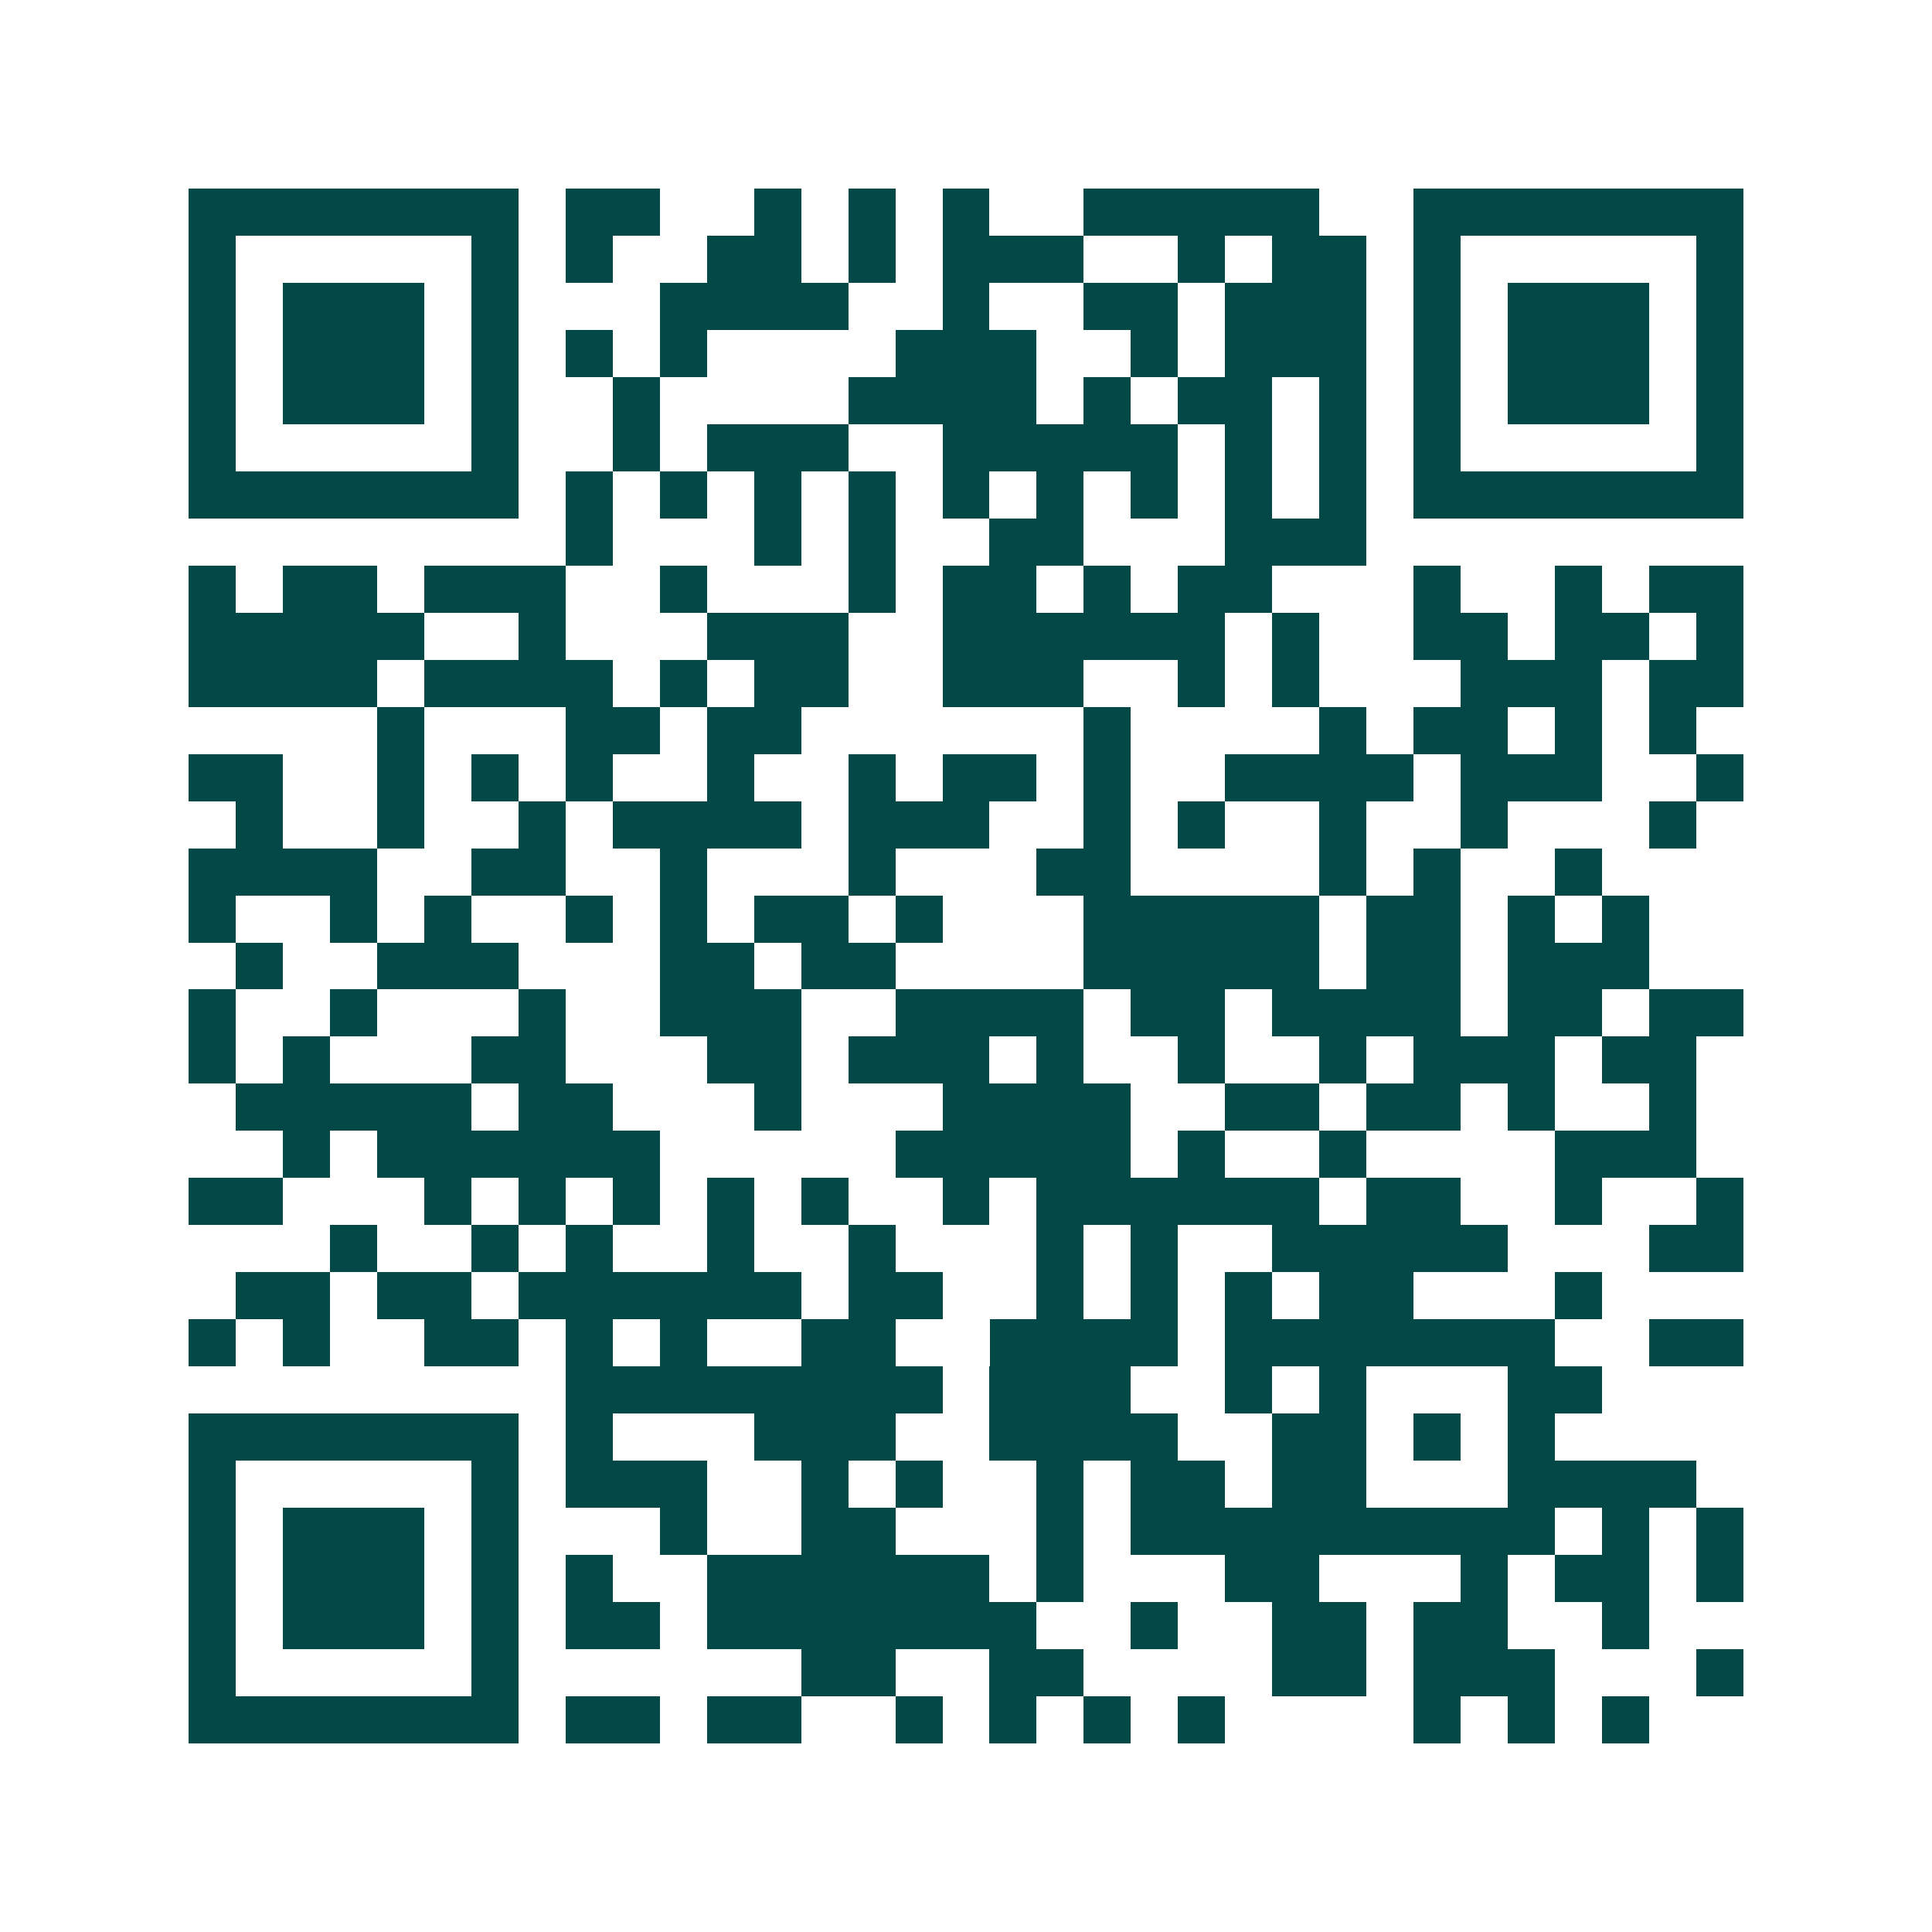 <svg xmlns="http://www.w3.org/2000/svg" width="200" height="200" viewBox="0 0 41 41" shape-rendering="crispEdges"><path fill="#ffffff" d="M0 0h41v41H0z"/><path stroke="#014847" d="M4 4.5h7m1 0h2m2 0h1m1 0h1m1 0h1m2 0h5m2 0h7M4 5.5h1m5 0h1m1 0h1m2 0h2m1 0h1m1 0h3m2 0h1m1 0h2m1 0h1m5 0h1M4 6.5h1m1 0h3m1 0h1m3 0h4m2 0h1m2 0h2m1 0h3m1 0h1m1 0h3m1 0h1M4 7.5h1m1 0h3m1 0h1m1 0h1m1 0h1m4 0h3m2 0h1m1 0h3m1 0h1m1 0h3m1 0h1M4 8.5h1m1 0h3m1 0h1m2 0h1m4 0h4m1 0h1m1 0h2m1 0h1m1 0h1m1 0h3m1 0h1M4 9.5h1m5 0h1m2 0h1m1 0h3m2 0h5m1 0h1m1 0h1m1 0h1m5 0h1M4 10.5h7m1 0h1m1 0h1m1 0h1m1 0h1m1 0h1m1 0h1m1 0h1m1 0h1m1 0h1m1 0h7M12 11.5h1m3 0h1m1 0h1m2 0h2m3 0h3M4 12.5h1m1 0h2m1 0h3m2 0h1m3 0h1m1 0h2m1 0h1m1 0h2m3 0h1m2 0h1m1 0h2M4 13.5h5m2 0h1m3 0h3m2 0h6m1 0h1m2 0h2m1 0h2m1 0h1M4 14.5h4m1 0h4m1 0h1m1 0h2m2 0h3m2 0h1m1 0h1m3 0h3m1 0h2M8 15.5h1m3 0h2m1 0h2m6 0h1m4 0h1m1 0h2m1 0h1m1 0h1M4 16.5h2m2 0h1m1 0h1m1 0h1m2 0h1m2 0h1m1 0h2m1 0h1m2 0h4m1 0h3m2 0h1M5 17.5h1m2 0h1m2 0h1m1 0h4m1 0h3m2 0h1m1 0h1m2 0h1m2 0h1m3 0h1M4 18.5h4m2 0h2m2 0h1m3 0h1m3 0h2m4 0h1m1 0h1m2 0h1M4 19.5h1m2 0h1m1 0h1m2 0h1m1 0h1m1 0h2m1 0h1m3 0h5m1 0h2m1 0h1m1 0h1M5 20.5h1m2 0h3m3 0h2m1 0h2m4 0h5m1 0h2m1 0h3M4 21.5h1m2 0h1m3 0h1m2 0h3m2 0h4m1 0h2m1 0h4m1 0h2m1 0h2M4 22.5h1m1 0h1m3 0h2m3 0h2m1 0h3m1 0h1m2 0h1m2 0h1m1 0h3m1 0h2M5 23.5h5m1 0h2m3 0h1m3 0h4m2 0h2m1 0h2m1 0h1m2 0h1M6 24.5h1m1 0h6m5 0h5m1 0h1m2 0h1m4 0h3M4 25.5h2m3 0h1m1 0h1m1 0h1m1 0h1m1 0h1m2 0h1m1 0h6m1 0h2m2 0h1m2 0h1M7 26.5h1m2 0h1m1 0h1m2 0h1m2 0h1m3 0h1m1 0h1m2 0h5m3 0h2M5 27.5h2m1 0h2m1 0h6m1 0h2m2 0h1m1 0h1m1 0h1m1 0h2m3 0h1M4 28.5h1m1 0h1m2 0h2m1 0h1m1 0h1m2 0h2m2 0h4m1 0h7m2 0h2M12 29.5h8m1 0h3m2 0h1m1 0h1m3 0h2M4 30.5h7m1 0h1m3 0h3m2 0h4m2 0h2m1 0h1m1 0h1M4 31.5h1m5 0h1m1 0h3m2 0h1m1 0h1m2 0h1m1 0h2m1 0h2m3 0h4M4 32.5h1m1 0h3m1 0h1m3 0h1m2 0h2m3 0h1m1 0h9m1 0h1m1 0h1M4 33.5h1m1 0h3m1 0h1m1 0h1m2 0h6m1 0h1m3 0h2m3 0h1m1 0h2m1 0h1M4 34.5h1m1 0h3m1 0h1m1 0h2m1 0h7m2 0h1m2 0h2m1 0h2m2 0h1M4 35.5h1m5 0h1m6 0h2m2 0h2m4 0h2m1 0h3m3 0h1M4 36.5h7m1 0h2m1 0h2m2 0h1m1 0h1m1 0h1m1 0h1m4 0h1m1 0h1m1 0h1"/></svg>
